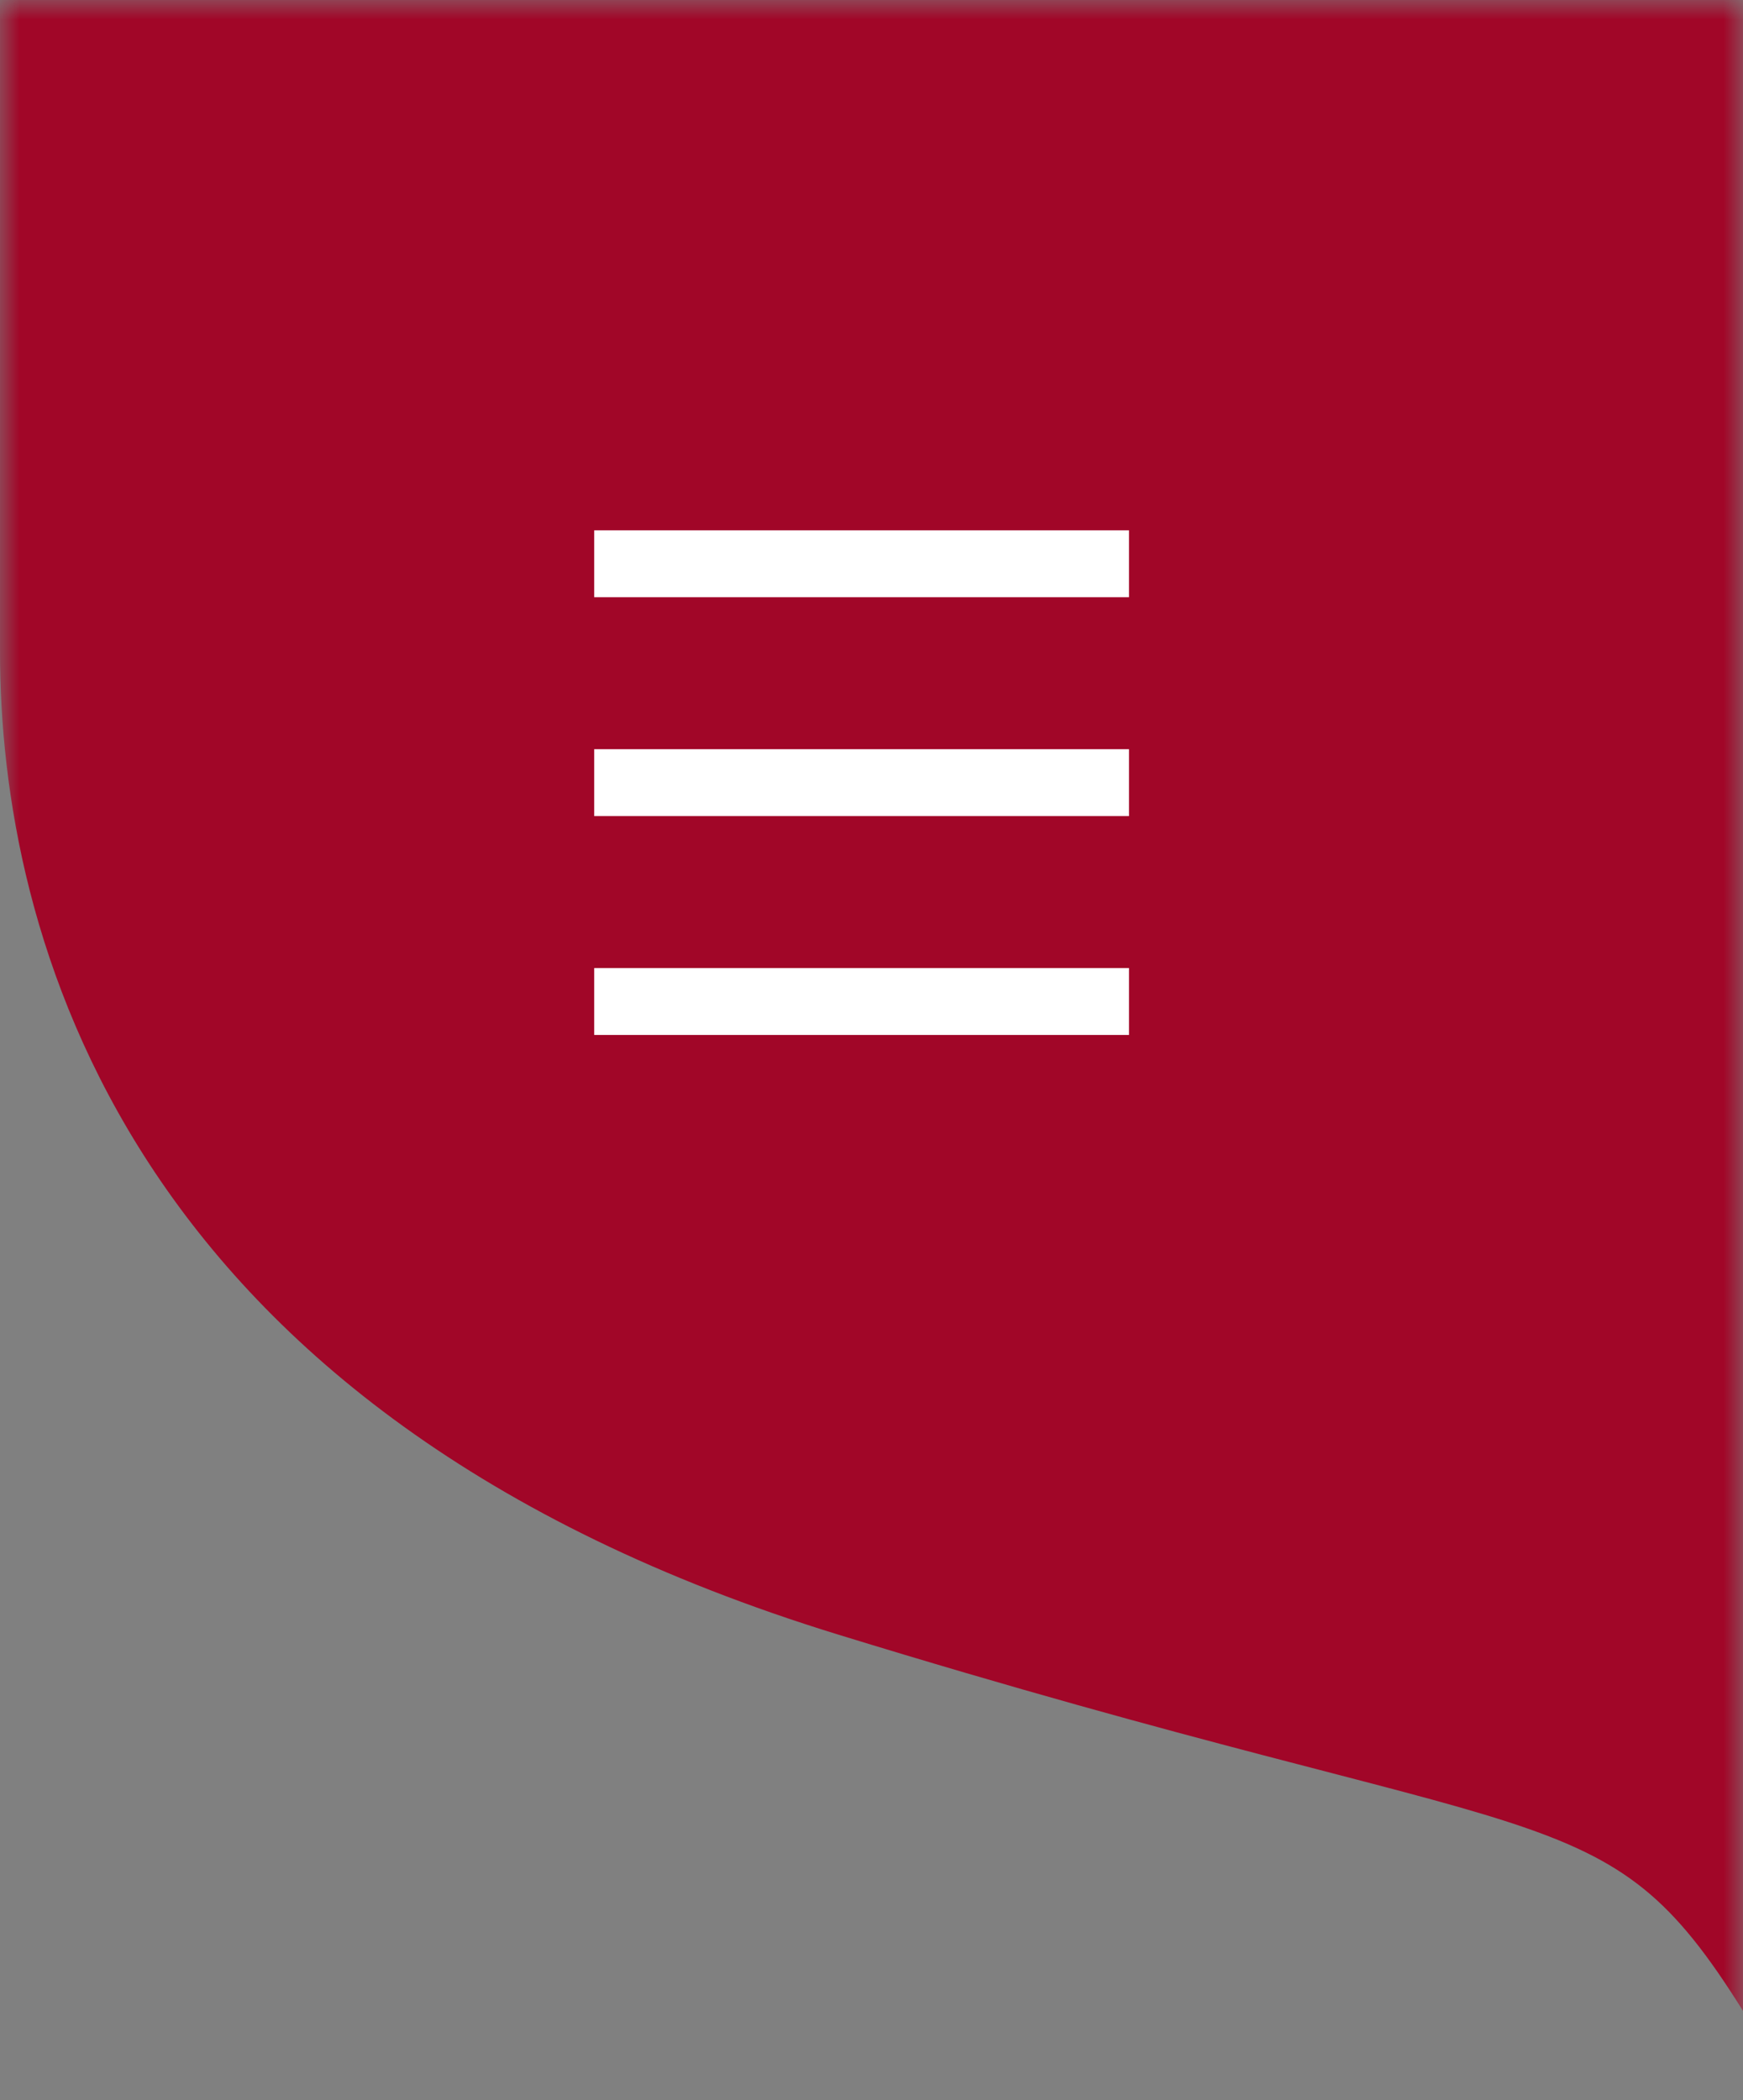 <svg width="44" height="53" viewBox="0 0 44 53" fill="none" xmlns="http://www.w3.org/2000/svg">
<rect x="0" y="0" width="44" height="53" fill="#808080" stroke="none"/>
<mask id="mask0_3043_50" style="mask-type:alpha" maskUnits="userSpaceOnUse" x="0" y="0" width="45" height="53">
<rect width="44.001" height="52.179" fill="#112A49"/>
</mask>
<g mask="url(#mask0_3043_50)">
<path d="M0 16.441V0H44.001V50.746C40.474 45.108 39.312 46.829 21.162 41.25C3.011 35.671 0 23.444 0 16.441Z" fill="#A10628"/>
</g>
<path d="M28.5 14.227H15" stroke="white" stroke-width="1.688"/>
<path d="M28.5 19.75H15" stroke="white" stroke-width="1.688"/>
<path d="M28.5 25.273H15" stroke="white" stroke-width="1.688"/>
</svg>
